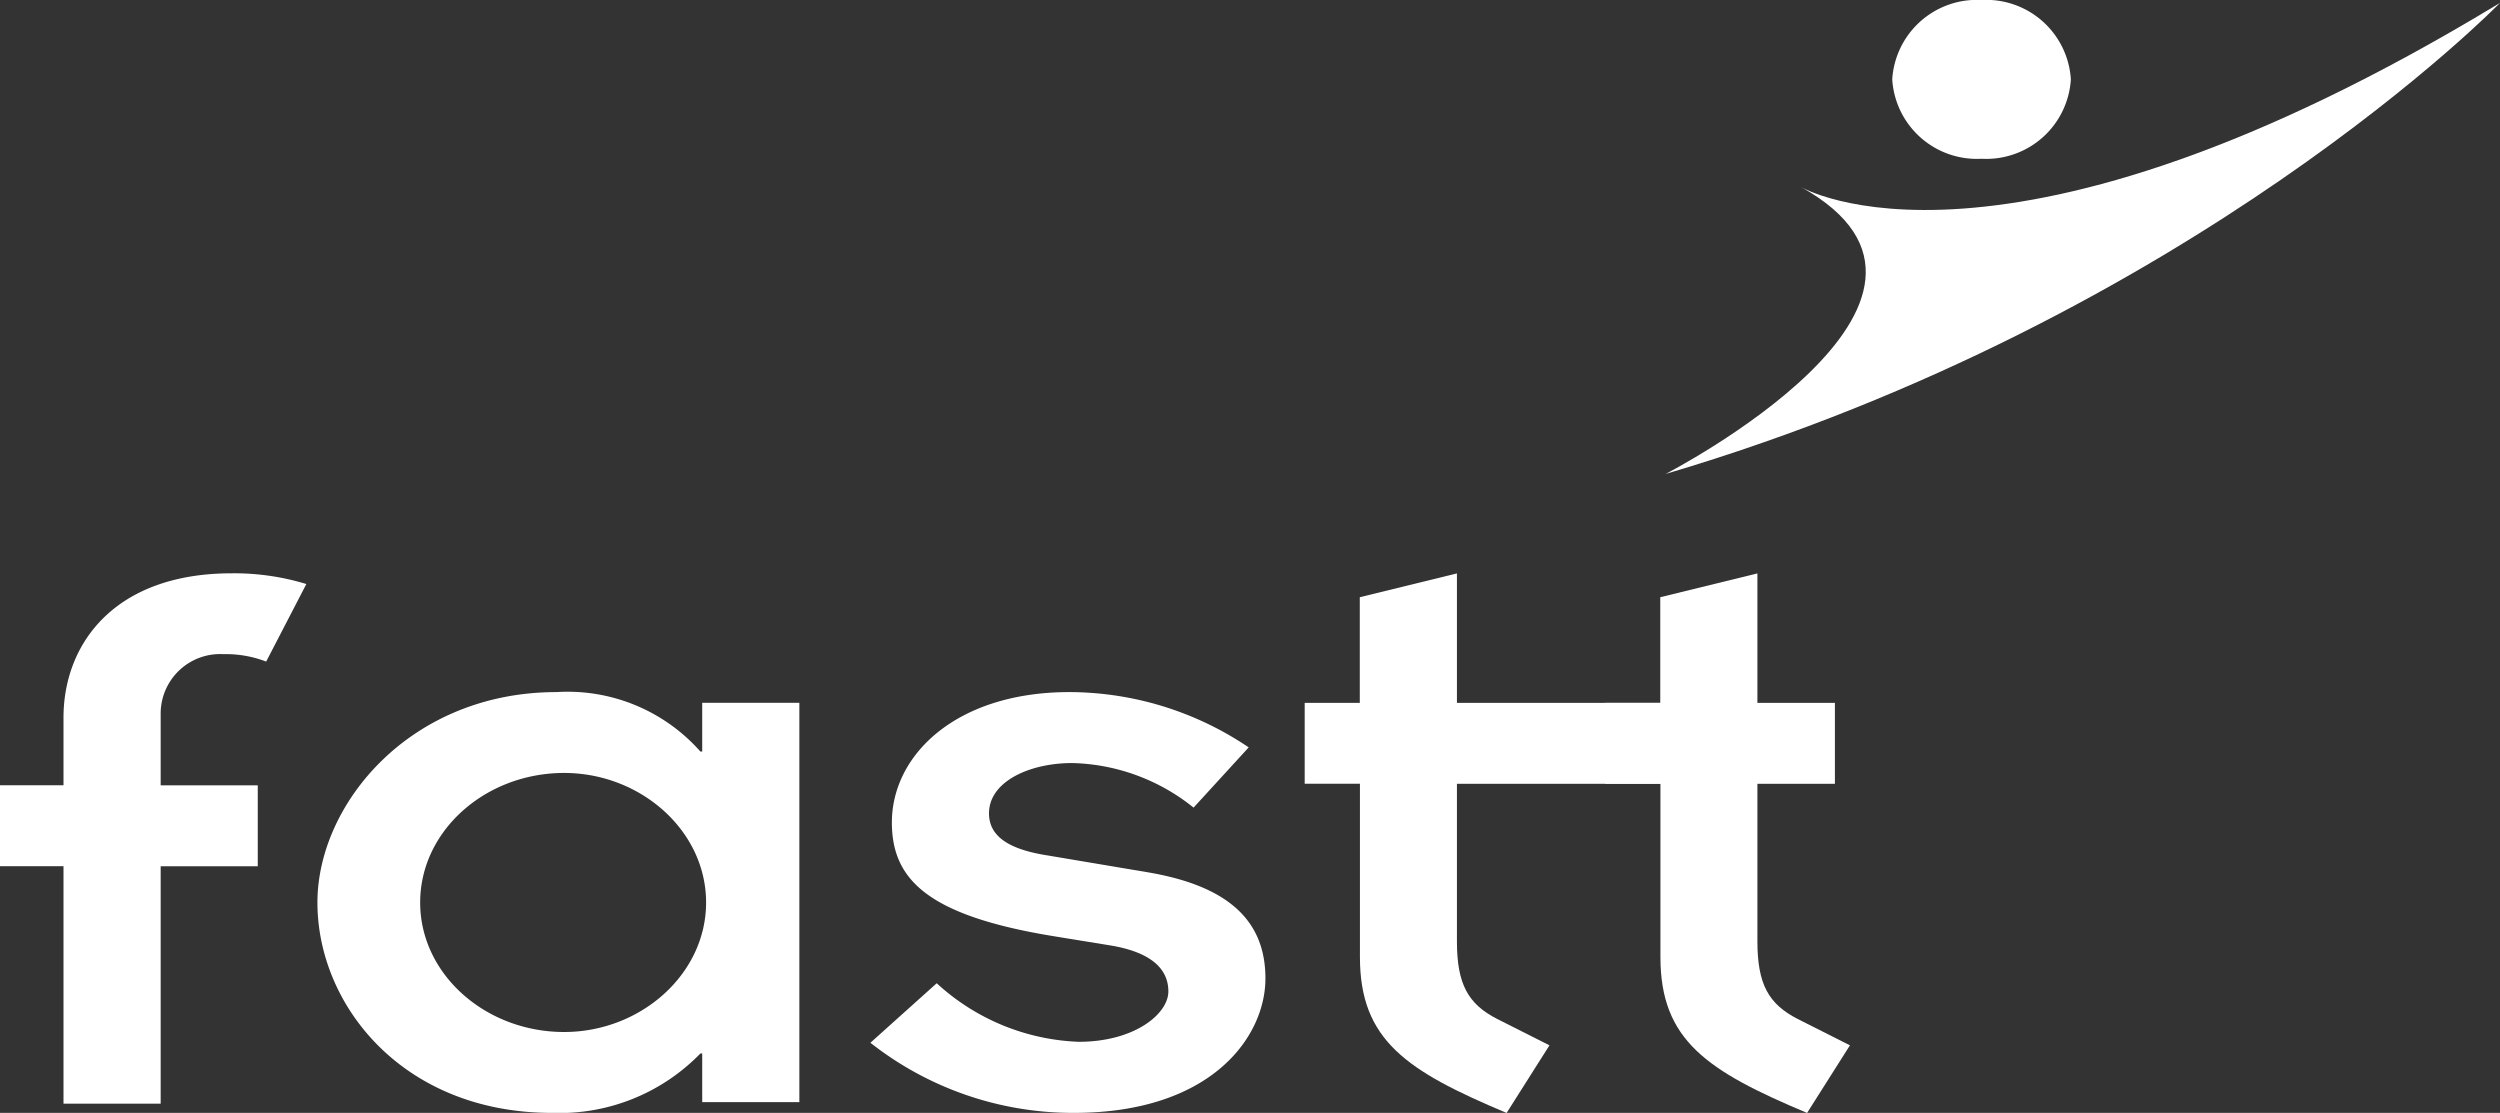 <svg xmlns="http://www.w3.org/2000/svg" width="105" height="46.741" viewBox="0 0 105 46.741"><rect x="0" y="0" width="105" height="46.741" fill="#333333" stroke="none"/><defs><style>.a{fill:#fff;}</style></defs><path class="a" d="M.219,1.01H-2.448v-3.4H.219V-5.228c0-3.118,2.157-6.064,7.061-6.064a10.371,10.371,0,0,1,3.139.45L8.731-7.585a4.733,4.733,0,0,0-1.8-.312A2.5,2.5,0,0,0,4.3-5.435v3.048H8.378v3.4H4.3v9.969H.219Z" transform="translate(2.448 35.371)"/><path class="a" d="M.354.726C.354-2.289,3.1-4.715,6.4-4.715c3.216,0,5.963,2.426,5.963,5.441S9.612,6.165,6.4,6.165C3.1,6.165.354,3.74.354.726M12.2,9.111H16.28V-7.66H12.2v2.044h-.078A7.441,7.441,0,0,0,6.081-8.111C-.077-8.111-3.961-3.4-3.961.726c0,4.332,3.609,8.836,9.847,8.836a8.245,8.245,0,0,0,6.237-2.495H12.2Z" transform="translate(17.293 37.179)"/><path class="a" d="M.229,1a9.32,9.32,0,0,0,5.963,2.46c2.354,0,3.766-1.178,3.766-2.114,0-1.109-.981-1.7-2.472-1.94L5.17-.971C-.162-1.837-1.654-3.362-1.654-5.752c0-2.841,2.706-5.476,7.453-5.476a13.49,13.49,0,0,1,7.533,2.322l-2.315,2.53a8.433,8.433,0,0,0-5.1-1.872c-1.766,0-3.492.763-3.492,2.115,0,1,.9,1.524,2.471,1.767l4.119.693c3.373.555,5.02,1.975,5.02,4.47,0,2.461-2.275,5.648-8.041,5.648A13.754,13.754,0,0,1-2.556,3.5Z" transform="translate(39.113 40.296)"/><path class="a" d="M0,.447H2.314V-3.99l4.08-1V.447h9.951v3.4H6.394v6.618c0,1.8.471,2.633,1.686,3.256l2.2,1.11-1.8,2.84c-4.2-1.767-6.16-3.048-6.16-6.549V3.843H0Z" transform="translate(54.797 29.073)"/><path class="a" d="M0,.447H2.314V-3.99l4.08-1V.447H9.649v3.4H6.394v6.618c0,1.8.471,2.633,1.686,3.256l2.2,1.11-1.8,2.84c-4.2-1.767-6.159-3.048-6.159-6.549V3.843H0Z" transform="translate(67.417 29.073)"/><path class="a" d="M.467.635s8.374,5,29.361-7.731c0,0-12.871,13.225-35.044,19.785,0,0,14.205-7.318,5.683-12.054" transform="translate(75.172 7.217)"/><path class="a" d="M.616.274A3.561,3.561,0,0,1-3.135,3.608,3.561,3.561,0,0,1-6.886.274,3.561,3.561,0,0,1-3.135-3.06,3.561,3.561,0,0,1,.616.274" transform="translate(86.36 3.06)"/></svg>